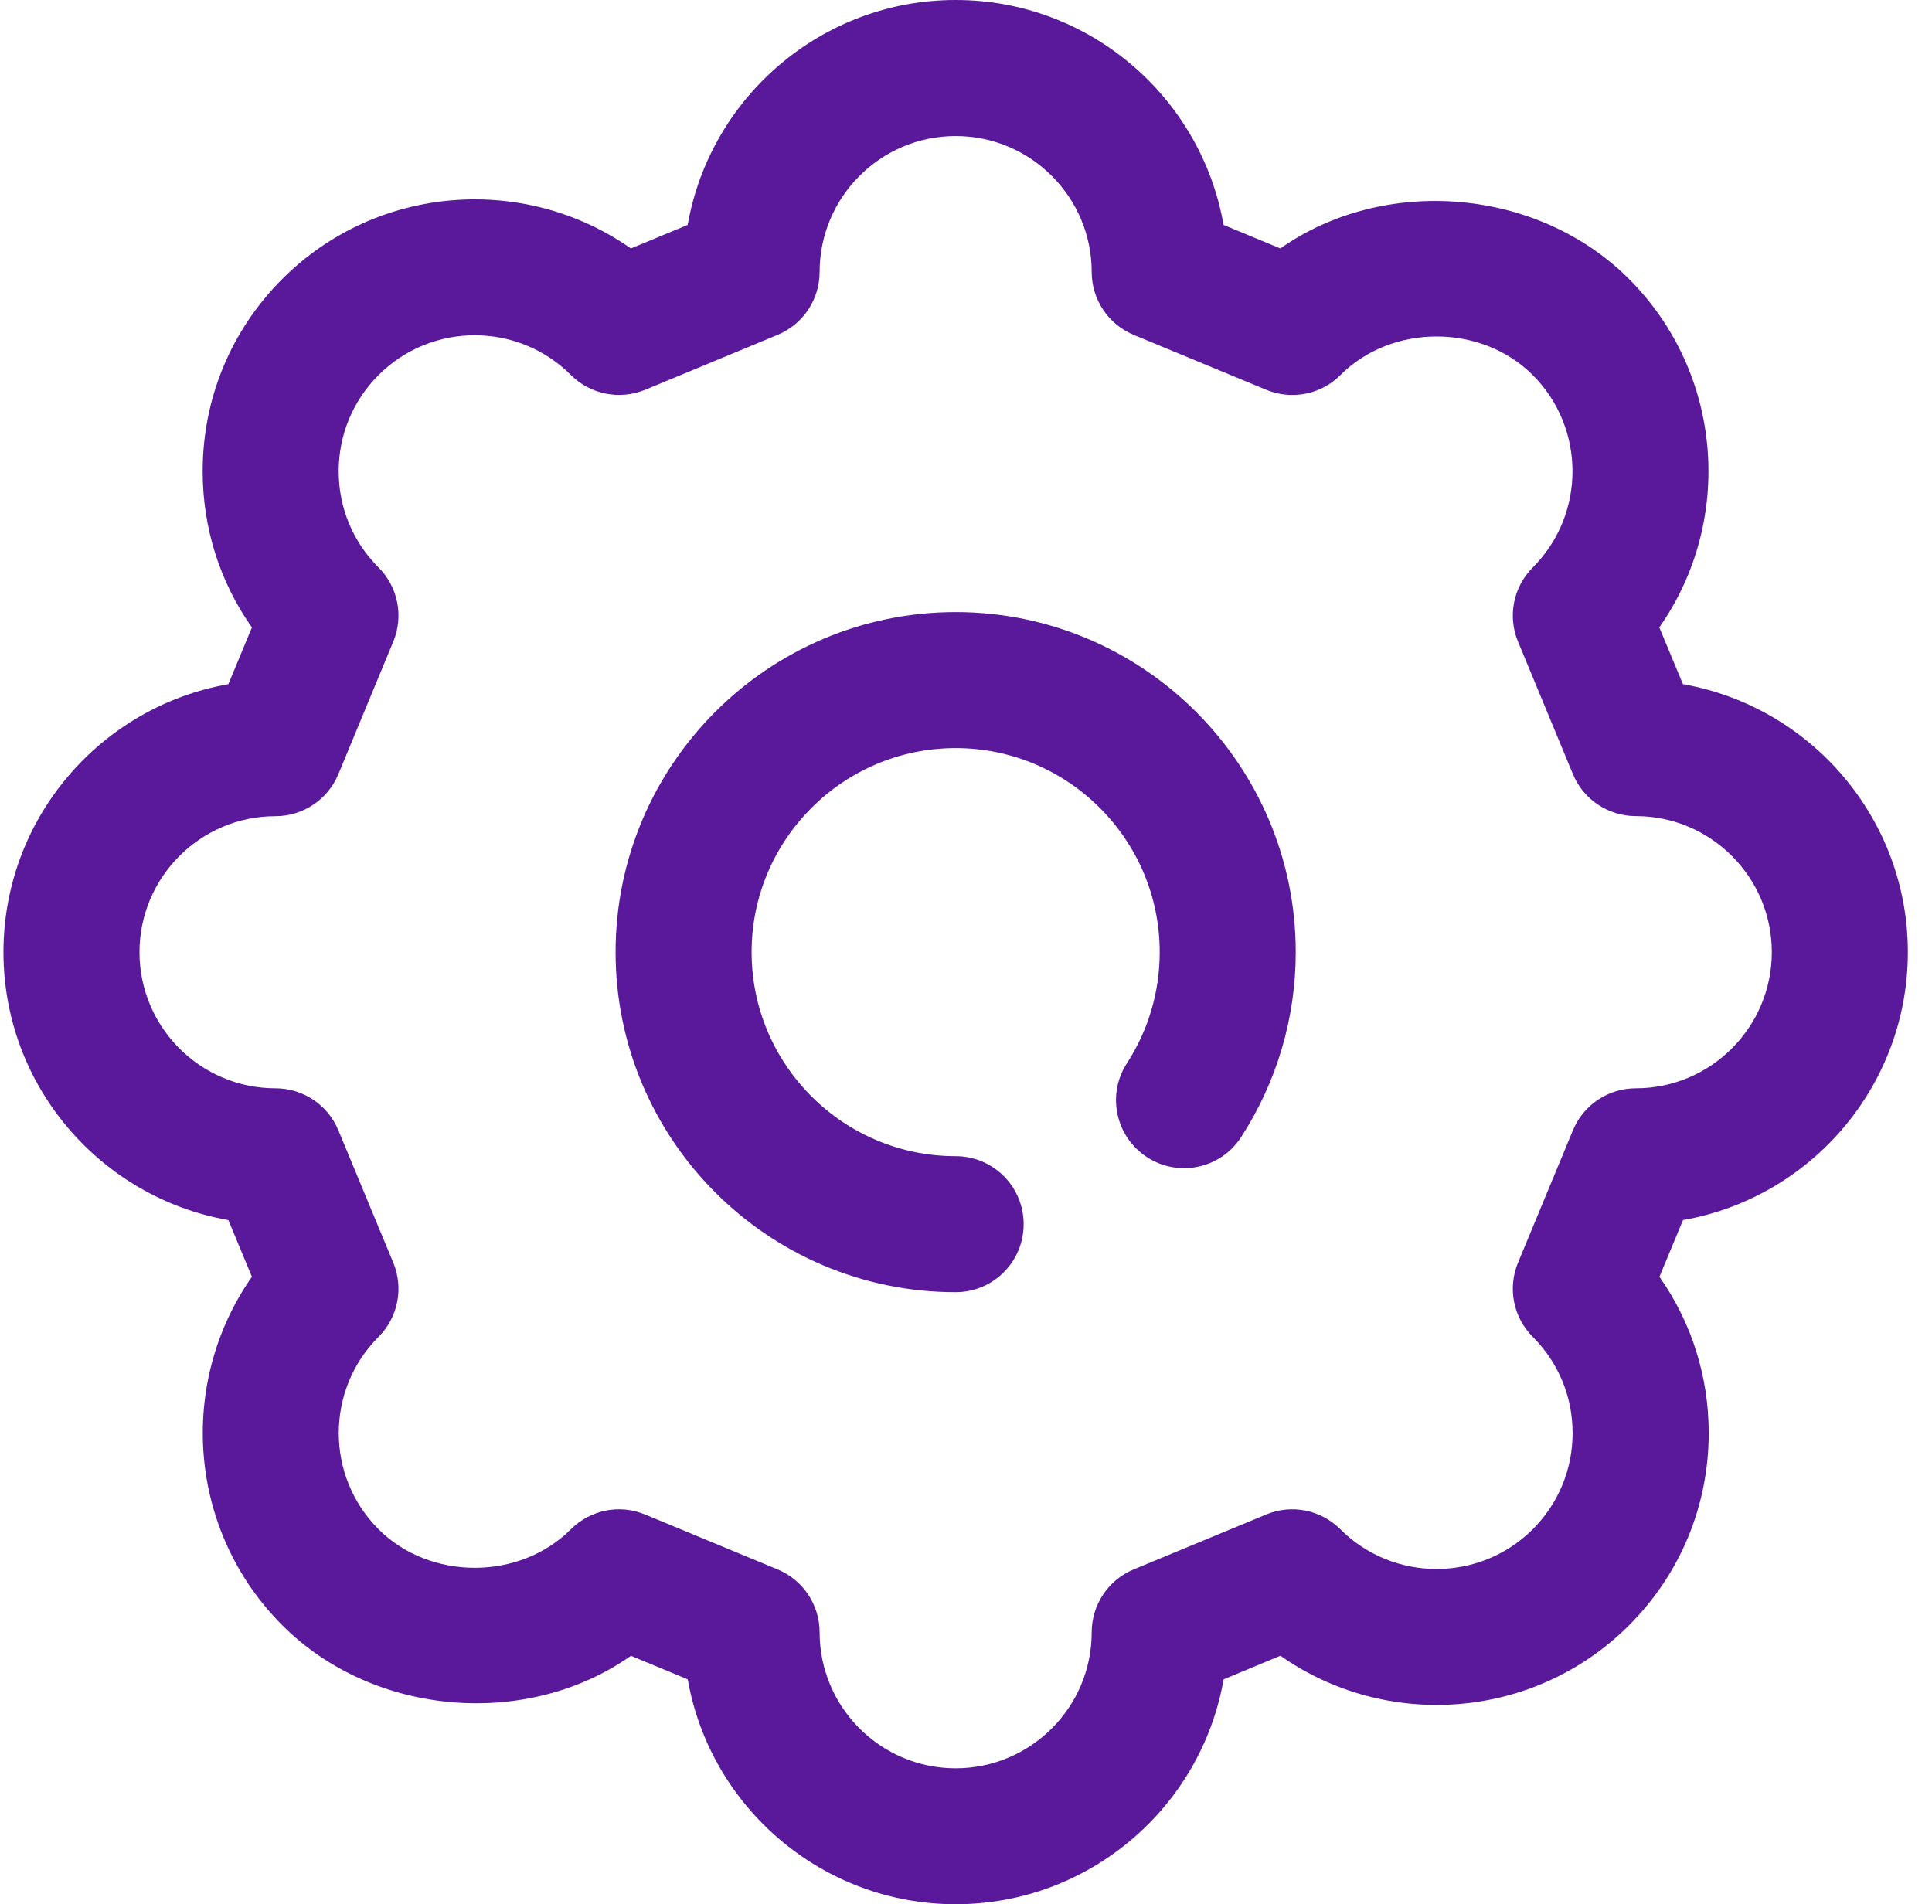 <svg width="70" height="69" viewBox="0 0 70 69" fill="none" xmlns="http://www.w3.org/2000/svg">
<path d="M69.125 34.5C69.125 29.648 65.599 25.602 60.976 24.791L60.12 22.733C62.819 18.889 62.449 13.539 59.019 10.106C55.702 6.789 50.15 6.358 46.389 9.002L44.332 8.149C43.521 3.526 39.477 0 34.625 0C29.773 0 25.727 3.526 24.916 8.149L22.858 9.002C19.019 6.309 13.664 6.673 10.231 10.106C8.368 11.967 7.343 14.443 7.343 17.078C7.343 19.13 7.966 21.089 9.127 22.735L8.274 24.791C3.649 25.602 0.125 29.648 0.125 34.5C0.125 39.355 3.651 43.398 8.274 44.209L9.127 46.264C6.431 50.111 6.798 55.461 10.231 58.894C13.543 62.208 19.105 62.642 22.86 59.998L24.918 60.851C25.729 65.474 29.775 69 34.627 69C39.482 69 43.526 65.474 44.334 60.851L46.392 59.995C50.234 62.694 55.584 62.329 59.021 58.894C60.884 57.031 61.91 54.557 61.91 51.922C61.91 49.87 61.284 47.911 60.125 46.264L60.978 44.209C65.599 43.401 69.125 39.357 69.125 34.5C69.125 34.502 69.125 34.502 69.125 34.5ZM59.268 39.434C58.272 39.434 57.373 40.032 56.991 40.954L55 45.754C54.618 46.676 54.83 47.736 55.535 48.441C56.466 49.372 56.978 50.609 56.978 51.925C56.978 53.243 56.466 54.48 55.535 55.412C53.612 57.334 50.48 57.329 48.563 55.412C47.858 54.707 46.799 54.495 45.877 54.877L41.074 56.868C40.152 57.25 39.554 58.15 39.554 59.145C39.554 61.863 37.343 64.074 34.625 64.074C31.907 64.074 29.696 61.863 29.696 59.145C29.696 58.15 29.095 57.248 28.176 56.868L23.371 54.877C22.447 54.495 21.392 54.707 20.684 55.412C18.822 57.275 15.579 57.275 13.716 55.412C11.793 53.49 11.793 50.363 13.716 48.441C14.42 47.736 14.632 46.676 14.25 45.754L12.259 40.954C11.877 40.032 10.978 39.434 9.982 39.434C7.264 39.434 5.054 37.223 5.054 34.502C5.054 31.784 7.264 29.574 9.982 29.574C10.978 29.574 11.877 28.973 12.259 28.053L14.25 23.248C14.632 22.326 14.42 21.267 13.716 20.562C12.784 19.631 12.271 18.393 12.271 17.078C12.271 15.762 12.784 14.522 13.716 13.591C15.638 11.668 18.765 11.668 20.687 13.591C21.392 14.295 22.451 14.502 23.373 14.125L28.176 12.134C29.095 11.752 29.696 10.853 29.696 9.857C29.696 7.139 31.907 4.929 34.625 4.929C37.343 4.929 39.554 7.139 39.554 9.857C39.554 10.853 40.155 11.752 41.074 12.134L45.879 14.125C46.801 14.505 47.861 14.298 48.566 13.591C50.428 11.727 53.672 11.727 55.535 13.591C57.454 15.513 57.454 18.64 55.535 20.562C54.83 21.267 54.618 22.326 55 23.248L56.991 28.053C57.37 28.97 58.272 29.571 59.268 29.571C61.986 29.571 64.196 31.782 64.196 34.5C64.196 37.221 61.986 39.434 59.268 39.434Z" fill="#5A189A"/>
<path d="M34.625 22.179C27.831 22.179 22.304 27.706 22.304 34.5C22.304 41.294 27.831 46.822 34.625 46.822C35.985 46.822 37.089 45.72 37.089 44.357C37.089 42.995 35.985 41.893 34.625 41.893C30.549 41.893 27.232 38.576 27.232 34.5C27.232 30.424 30.549 27.107 34.625 27.107C38.701 27.107 42.018 30.424 42.018 34.5C42.018 35.934 41.609 37.324 40.833 38.522C40.091 39.663 40.416 41.188 41.56 41.93C42.701 42.672 44.226 42.349 44.968 41.203C46.261 39.207 46.947 36.888 46.947 34.5C46.947 27.706 41.419 22.179 34.625 22.179Z" fill="#5A189A"/>
</svg>
